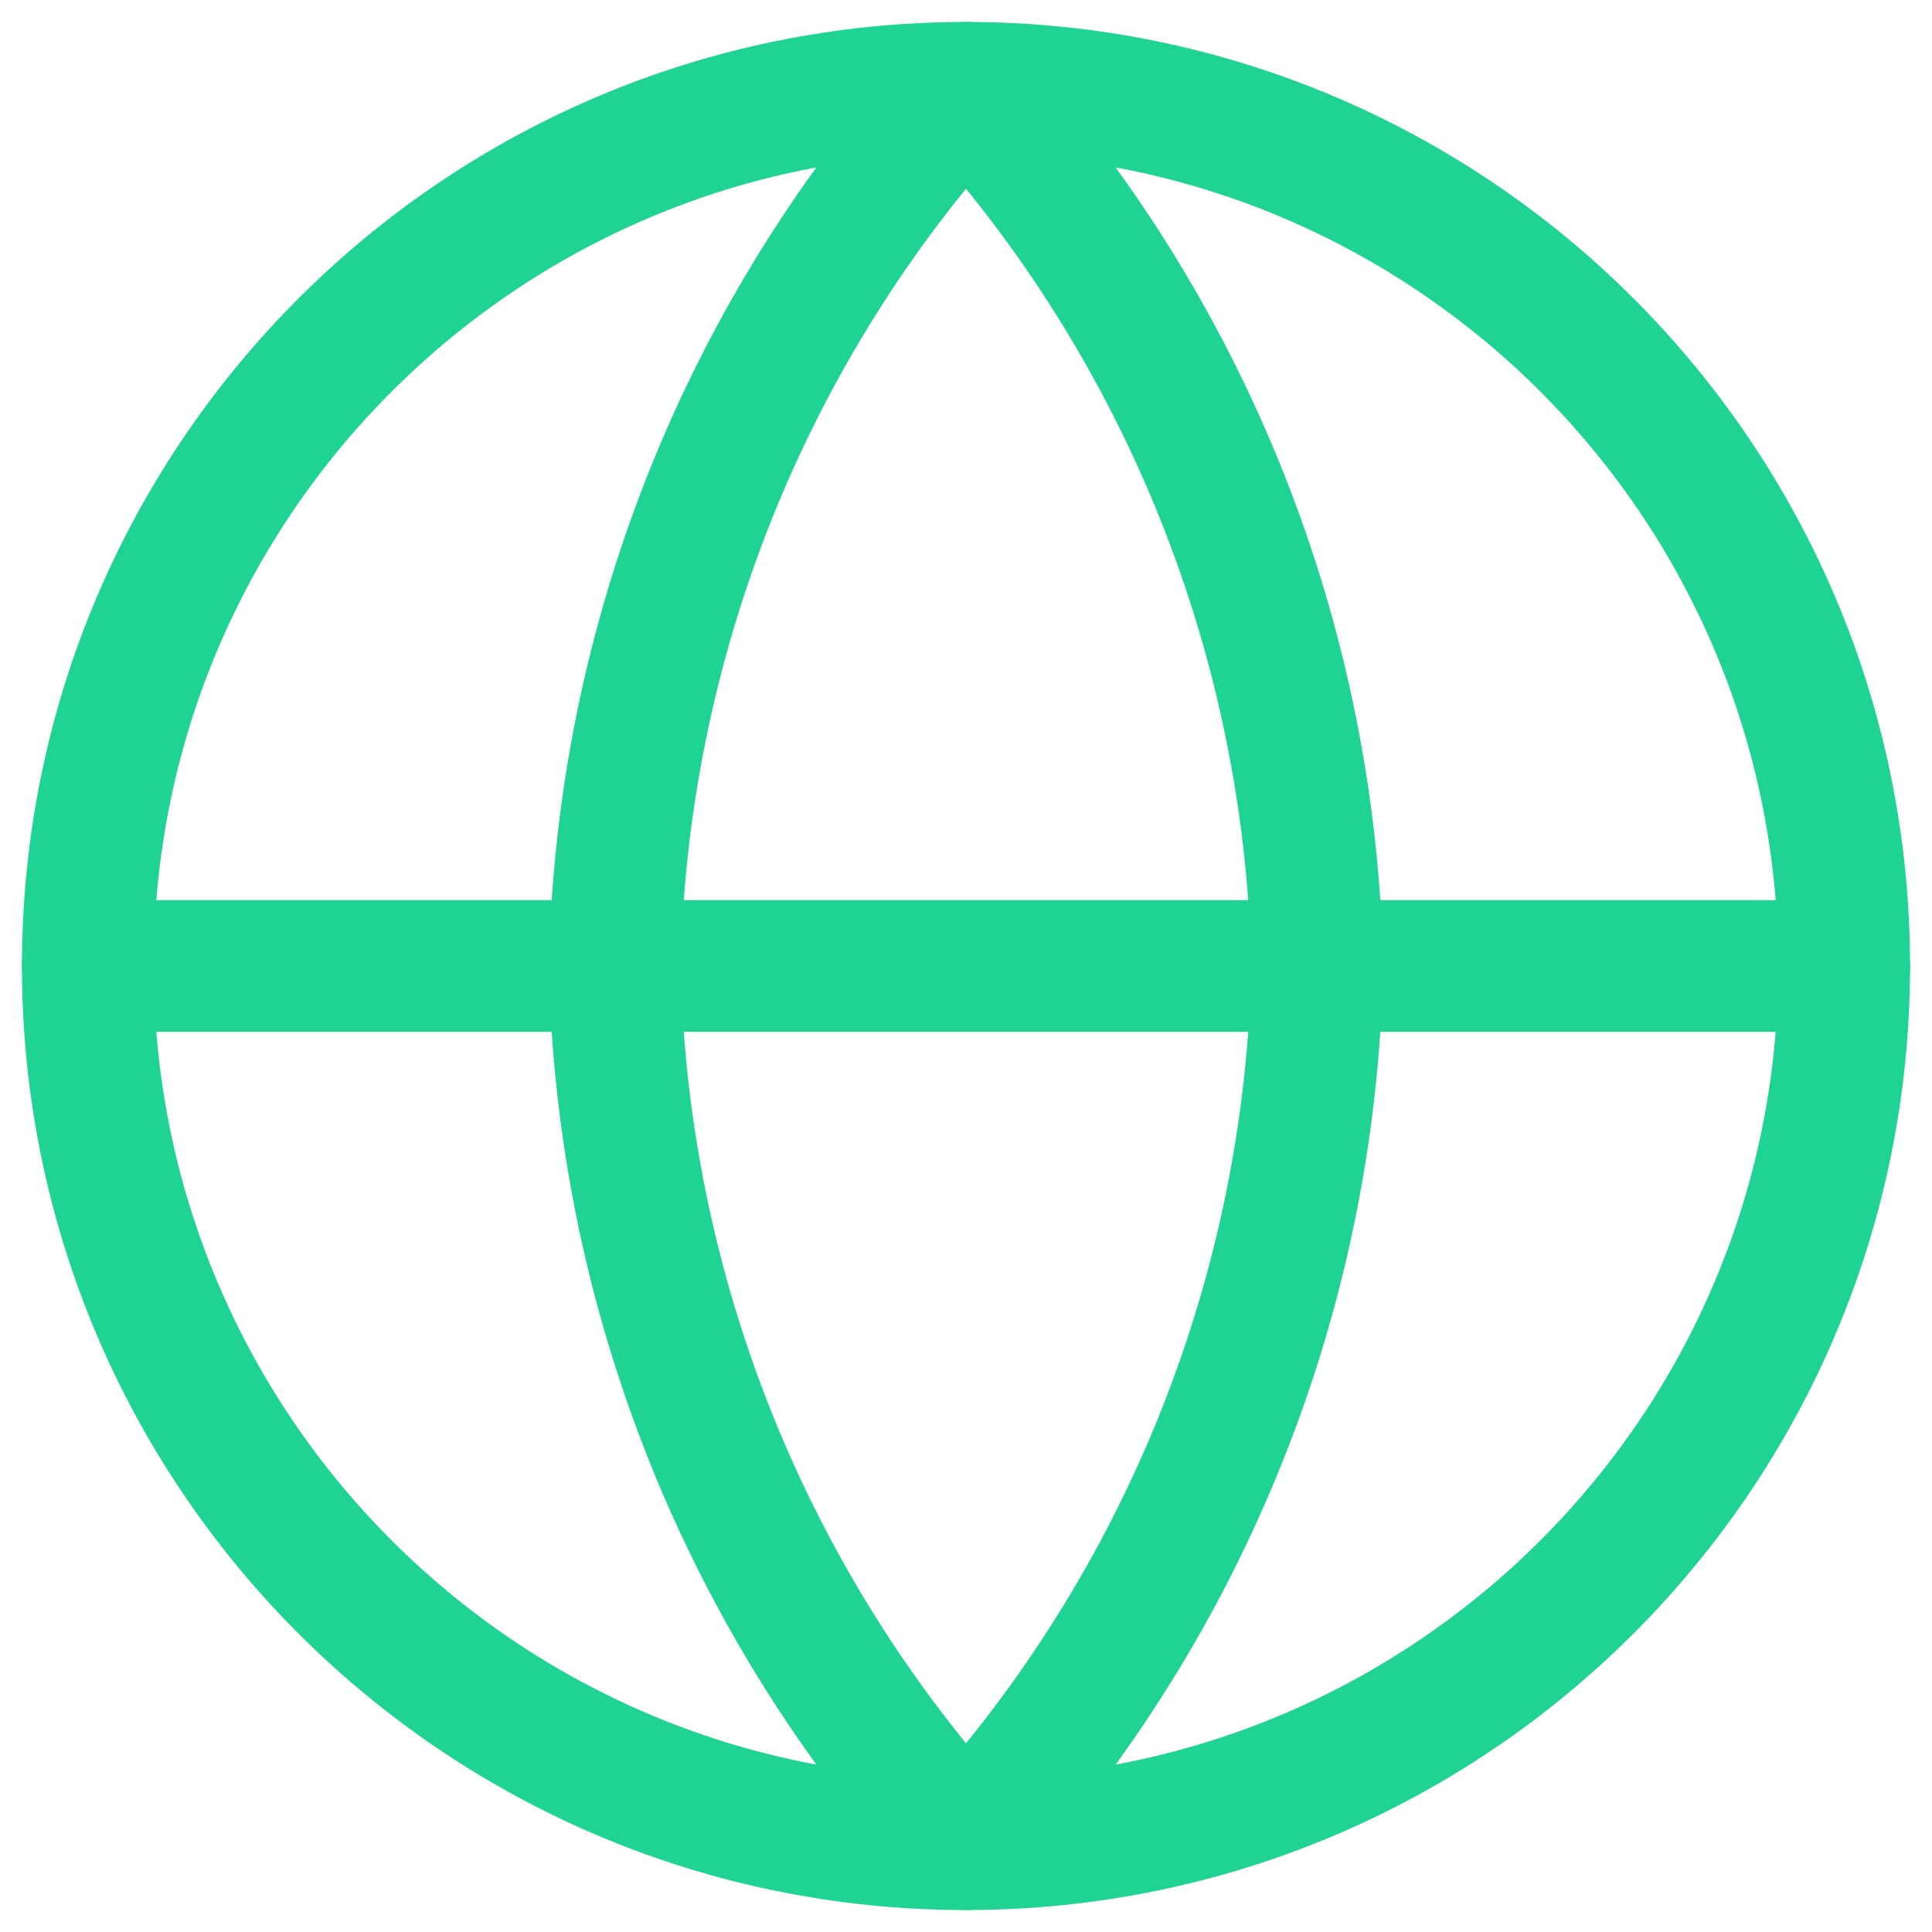 <?xml version="1.0" encoding="UTF-8"?> <svg xmlns="http://www.w3.org/2000/svg" width="44" height="44" viewBox="0 0 44 44" fill="none"> <path d="M22 42C33.046 42 42 33.046 42 22C42 10.954 33.046 2 22 2C10.954 2 2 10.954 2 22C2 33.046 10.954 42 22 42Z" stroke="#1FD392" stroke-width="3" stroke-linecap="round" stroke-linejoin="round"></path> <path d="M2 22H42" stroke="#1FD392" stroke-width="3" stroke-linecap="round" stroke-linejoin="round"></path> <path d="M22 2C27.003 7.477 29.846 14.584 30 22C29.846 29.416 27.003 36.523 22 42C16.997 36.523 14.155 29.416 14 22C14.155 14.584 16.997 7.477 22 2V2Z" stroke="#1FD392" stroke-width="3" stroke-linecap="round" stroke-linejoin="round"></path> </svg> 